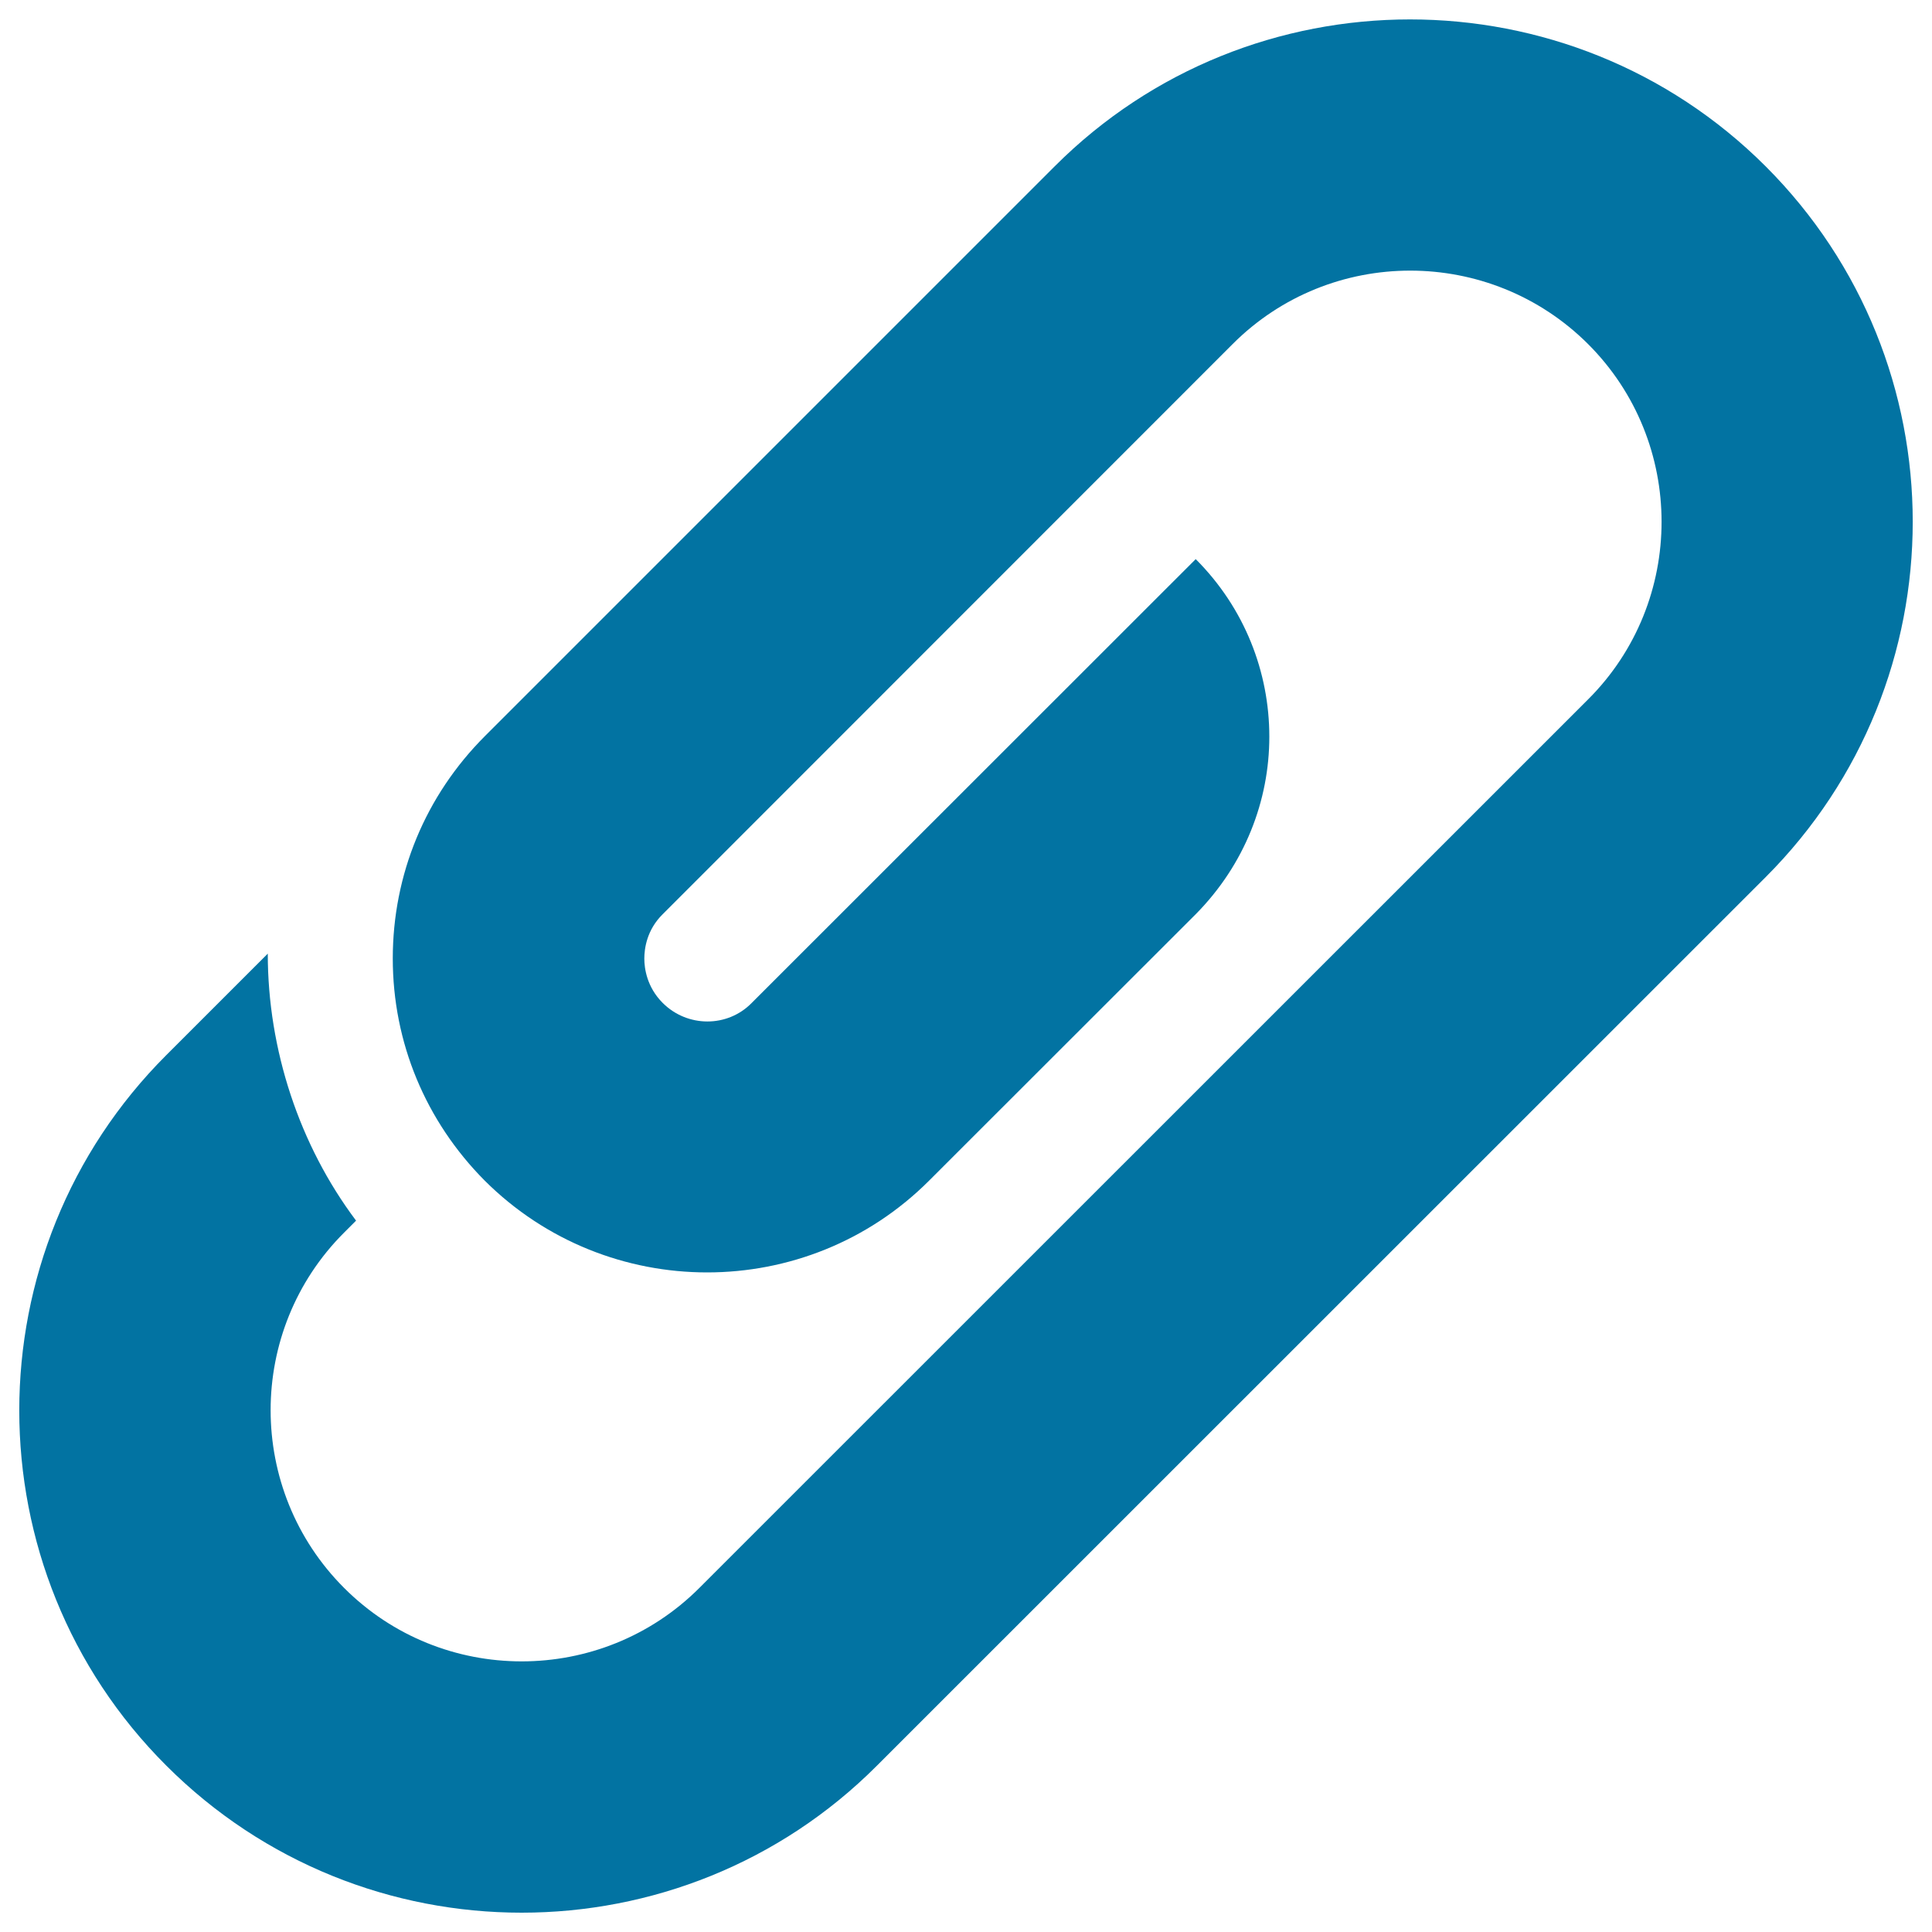 <svg xmlns="http://www.w3.org/2000/svg" viewBox="0 0 1000 1000" style="fill:#0273a2">
<title>Attachment SVG icon</title>
<path d="M913.9,86.1c-101.5-101.4-266.7-101.4-368,0L251,381c-30.8,30.8-47.7,71.6-47.7,115.1c0,43.5,17,84.2,47.6,115c31.7,31.6,73.4,47.5,115.1,47.5c41.6,0,83.2-15.8,114.9-47.5l138-137.9c25.4-25.7,38.1-58.8,38.1-91.9c0-33.3-12.7-66.5-38.1-91.9L389,519.2c-12.5,12.7-33.2,12.7-46-0.1c-8.2-8.2-9.5-17.9-9.5-22.9c0-5.1,1.2-14.8,9.5-23l295-295.1c50.6-50.7,133.2-50.7,184,0c50.7,50.7,50.7,133.3,0,183.9L362,821.9c-50.7,50.7-133.3,50.7-183.9,0c-50.7-50.7-50.7-133.3,0-183.9l6.2-6.2c-29.3-39-45.7-88.4-45.7-138.2l-52.5,52.5c-101.5,101.4-101.5,266.5,0,367.8C136.8,964.6,203.4,990,270,990c66.6,0,133.3-25.4,183.9-76.1L913.9,454C1015.4,352.5,1015.4,187.6,913.9,86.1L913.9,86.1z"/>
</svg>